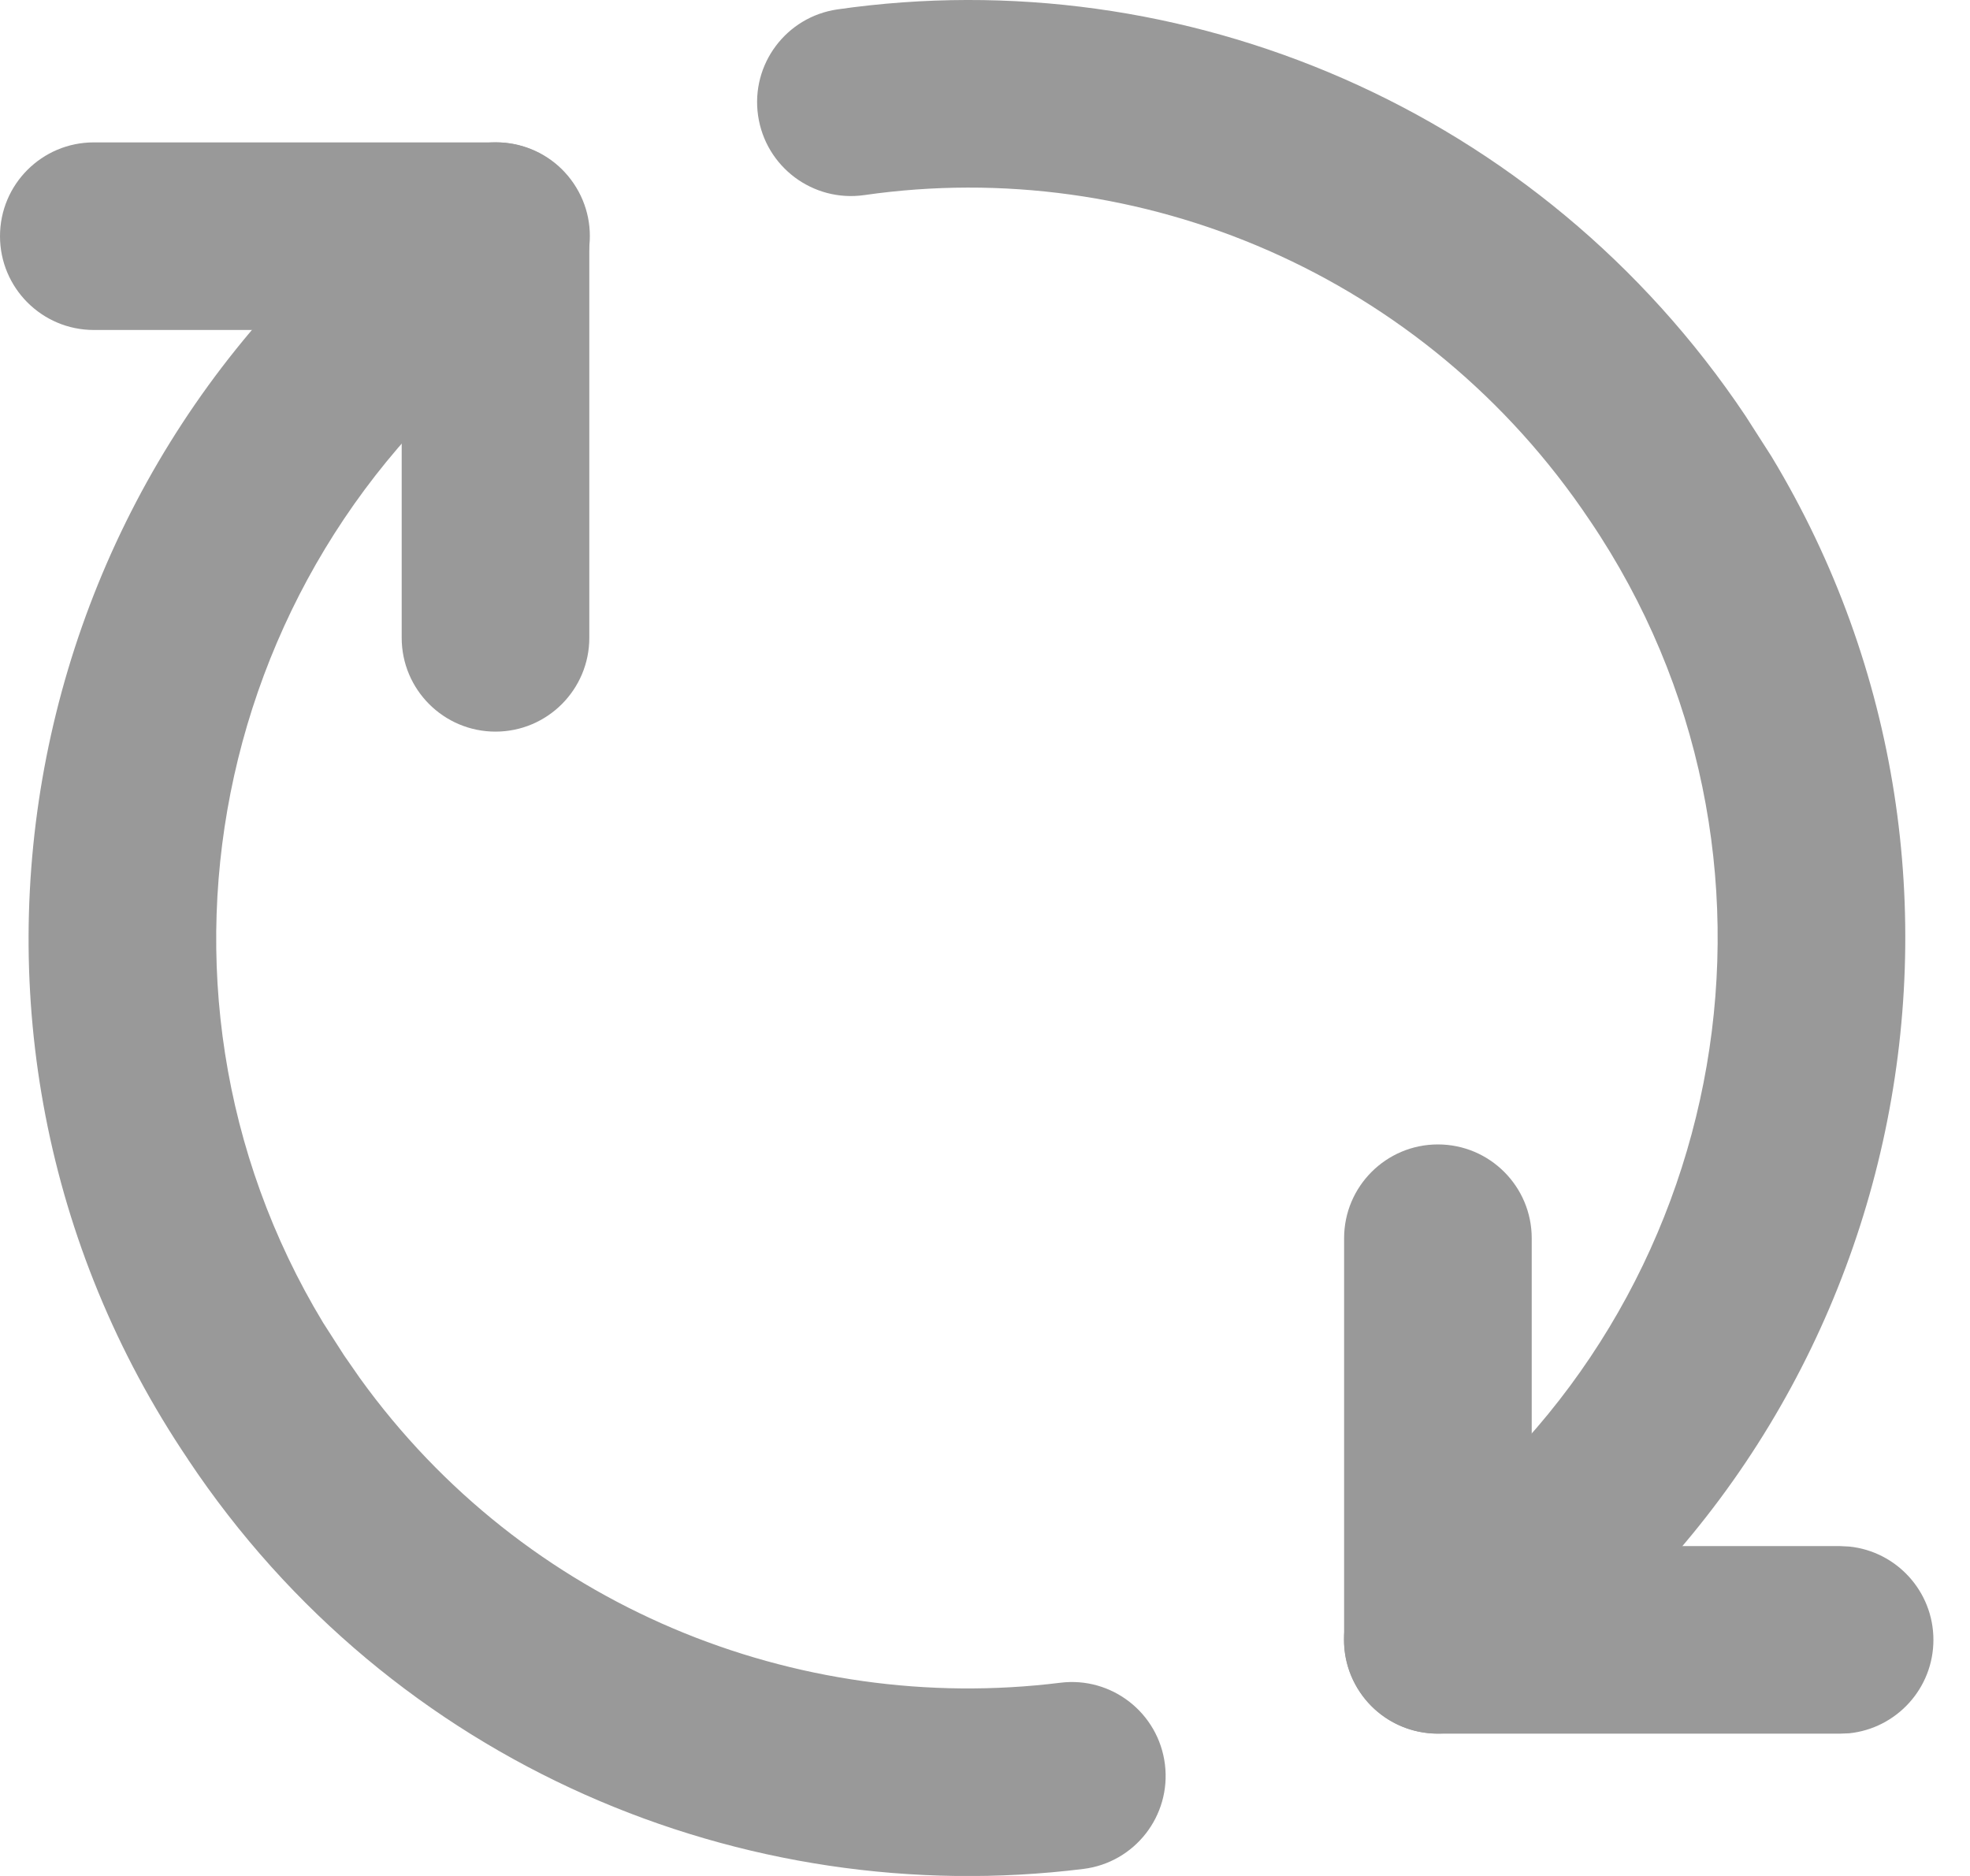 <svg width="21" height="20" viewBox="0 0 21 20" fill="none" xmlns="http://www.w3.org/2000/svg">
<path d="M4.727 1.689C5.185 1.38 5.807 1.499 6.116 1.957C6.425 2.414 6.306 3.036 5.849 3.345C2.299 5.746 1.26 10.487 3.444 14.101L3.666 14.447L3.67 14.453L3.836 14.692C5.589 17.127 8.493 18.289 11.303 17.94C11.851 17.872 12.35 18.262 12.418 18.81C12.486 19.358 12.097 19.857 11.549 19.925C7.931 20.374 4.176 18.817 2.006 15.562V15.561C-1.086 10.982 0.163 4.776 4.727 1.689ZM8.928 0.1C12.606 -0.429 16.412 1.157 18.605 4.431L18.883 4.865C21.62 9.395 20.313 15.342 15.884 18.312L15.796 18.365C15.348 18.603 14.784 18.469 14.496 18.039C14.188 17.58 14.312 16.959 14.77 16.651L15.105 16.414C18.487 13.887 19.343 9.091 16.949 5.551L16.946 5.547C15.19 2.924 12.147 1.657 9.213 2.08C8.666 2.158 8.16 1.779 8.081 1.232C8.002 0.685 8.381 0.179 8.928 0.1Z" fill="#999999"/>
<path d="M14.328 13.201C14.328 12.649 14.776 12.201 15.328 12.201C15.88 12.201 16.328 12.649 16.328 13.201V16.483H19.61L19.712 16.488C20.216 16.539 20.61 16.965 20.61 17.483C20.61 18.001 20.216 18.427 19.712 18.479L19.61 18.483H15.328C14.776 18.483 14.328 18.036 14.328 17.483V13.201Z" fill="#999999"/>
<path d="M4.282 6.8V3.518H1C0.448 3.518 0 3.07 0 2.518C0 1.965 0.448 1.518 1 1.518H5.282C5.834 1.518 6.282 1.965 6.282 2.518V6.8C6.282 7.352 5.834 7.8 5.282 7.8C4.73 7.8 4.282 7.352 4.282 6.8Z" fill="#999999"/>
</svg>
